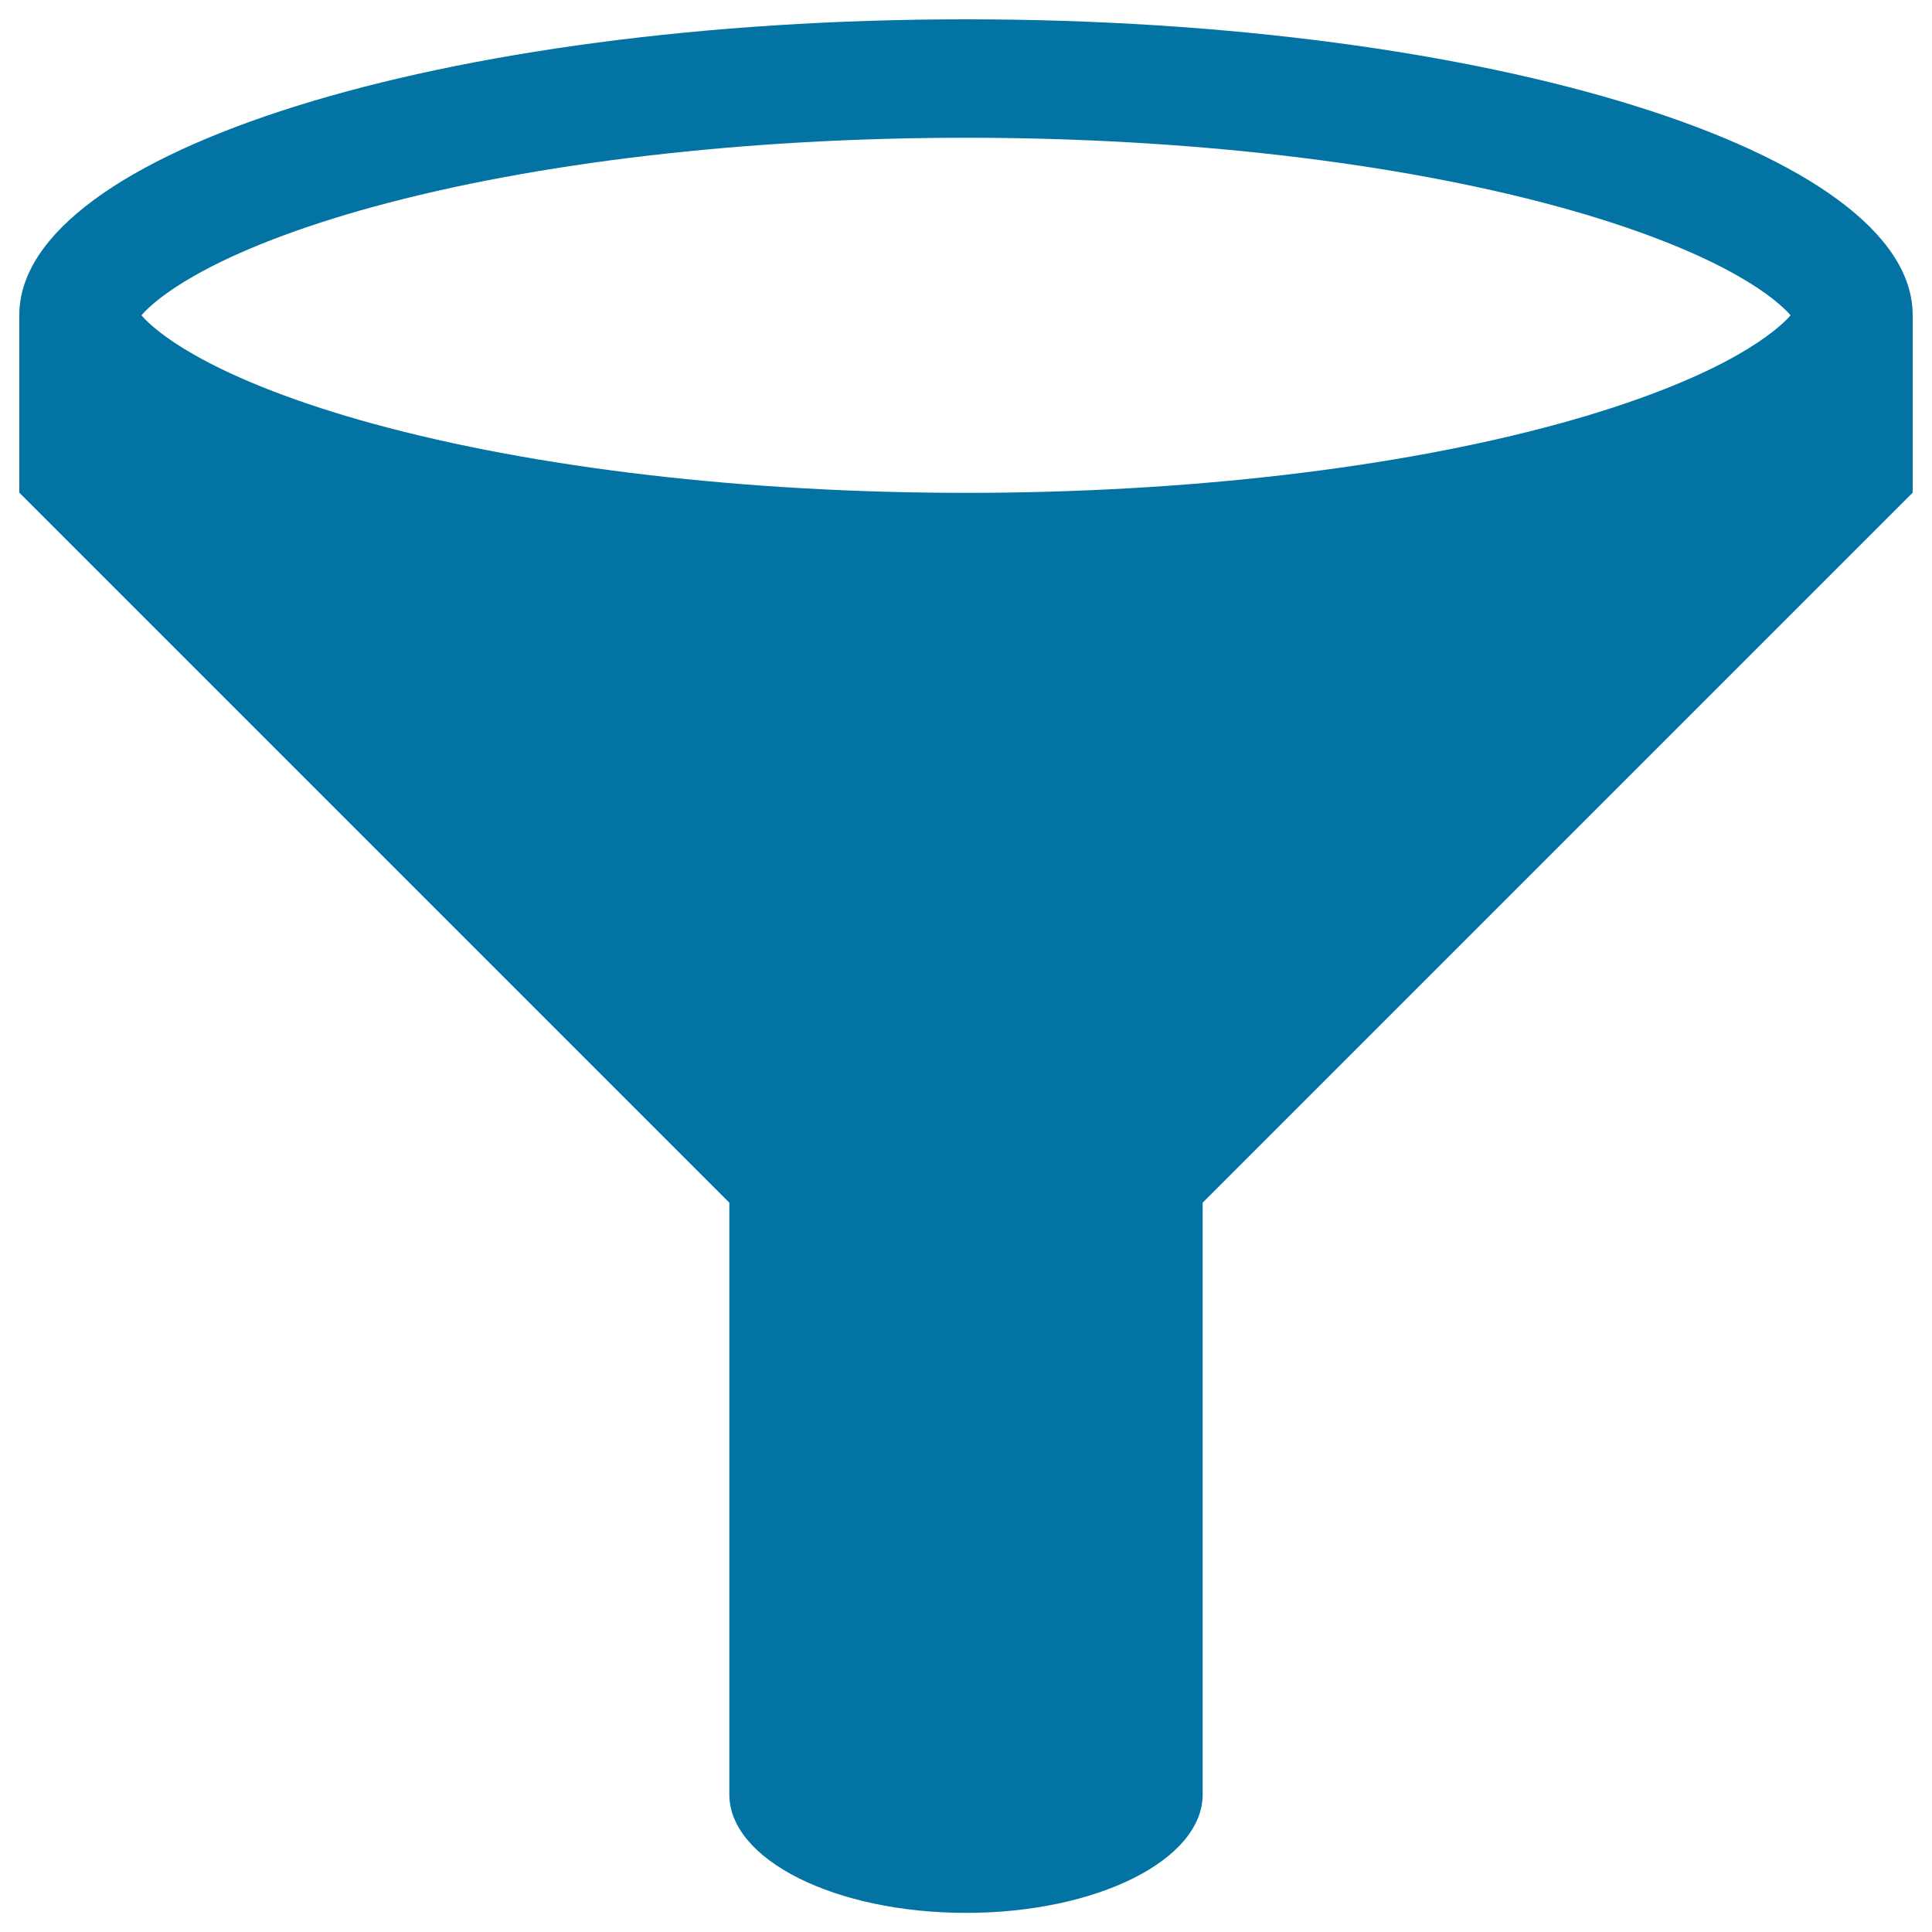 <svg xmlns="http://www.w3.org/2000/svg" viewBox="0 0 1000 1000" style="fill:#0273a2">
<title>Filter Funnel SVG icon</title>
<g><path d="M500,10C229.4,10,10,78.6,10,163.1V255l367.5,367.5v306.3c0,33.8,54.8,61.3,122.5,61.3c67.7,0,122.5-27.4,122.5-61.3V622.5L990,255v-91.9C990,78.6,770.6,10,500,10z M100.3,142.9c22.9-13.1,55.1-25.5,93.1-35.9c84.2-23,193-35.7,306.6-35.7c113.5,0,222.4,12.7,306.6,35.7c38,10.4,70.2,22.8,93.1,35.9c15.1,8.6,23.3,15.9,27.1,20.3c-3.8,4.4-12,11.6-27.1,20.3c-22.9,13.1-55.1,25.5-93.1,35.9c-84.2,23-193,35.7-306.6,35.7c-113.5,0-222.4-12.7-306.6-35.7c-38-10.4-70.2-22.8-93.1-35.9c-15.1-8.6-23.3-15.9-27.1-20.3C77,158.8,85.2,151.5,100.3,142.9z"/></g>
</svg>